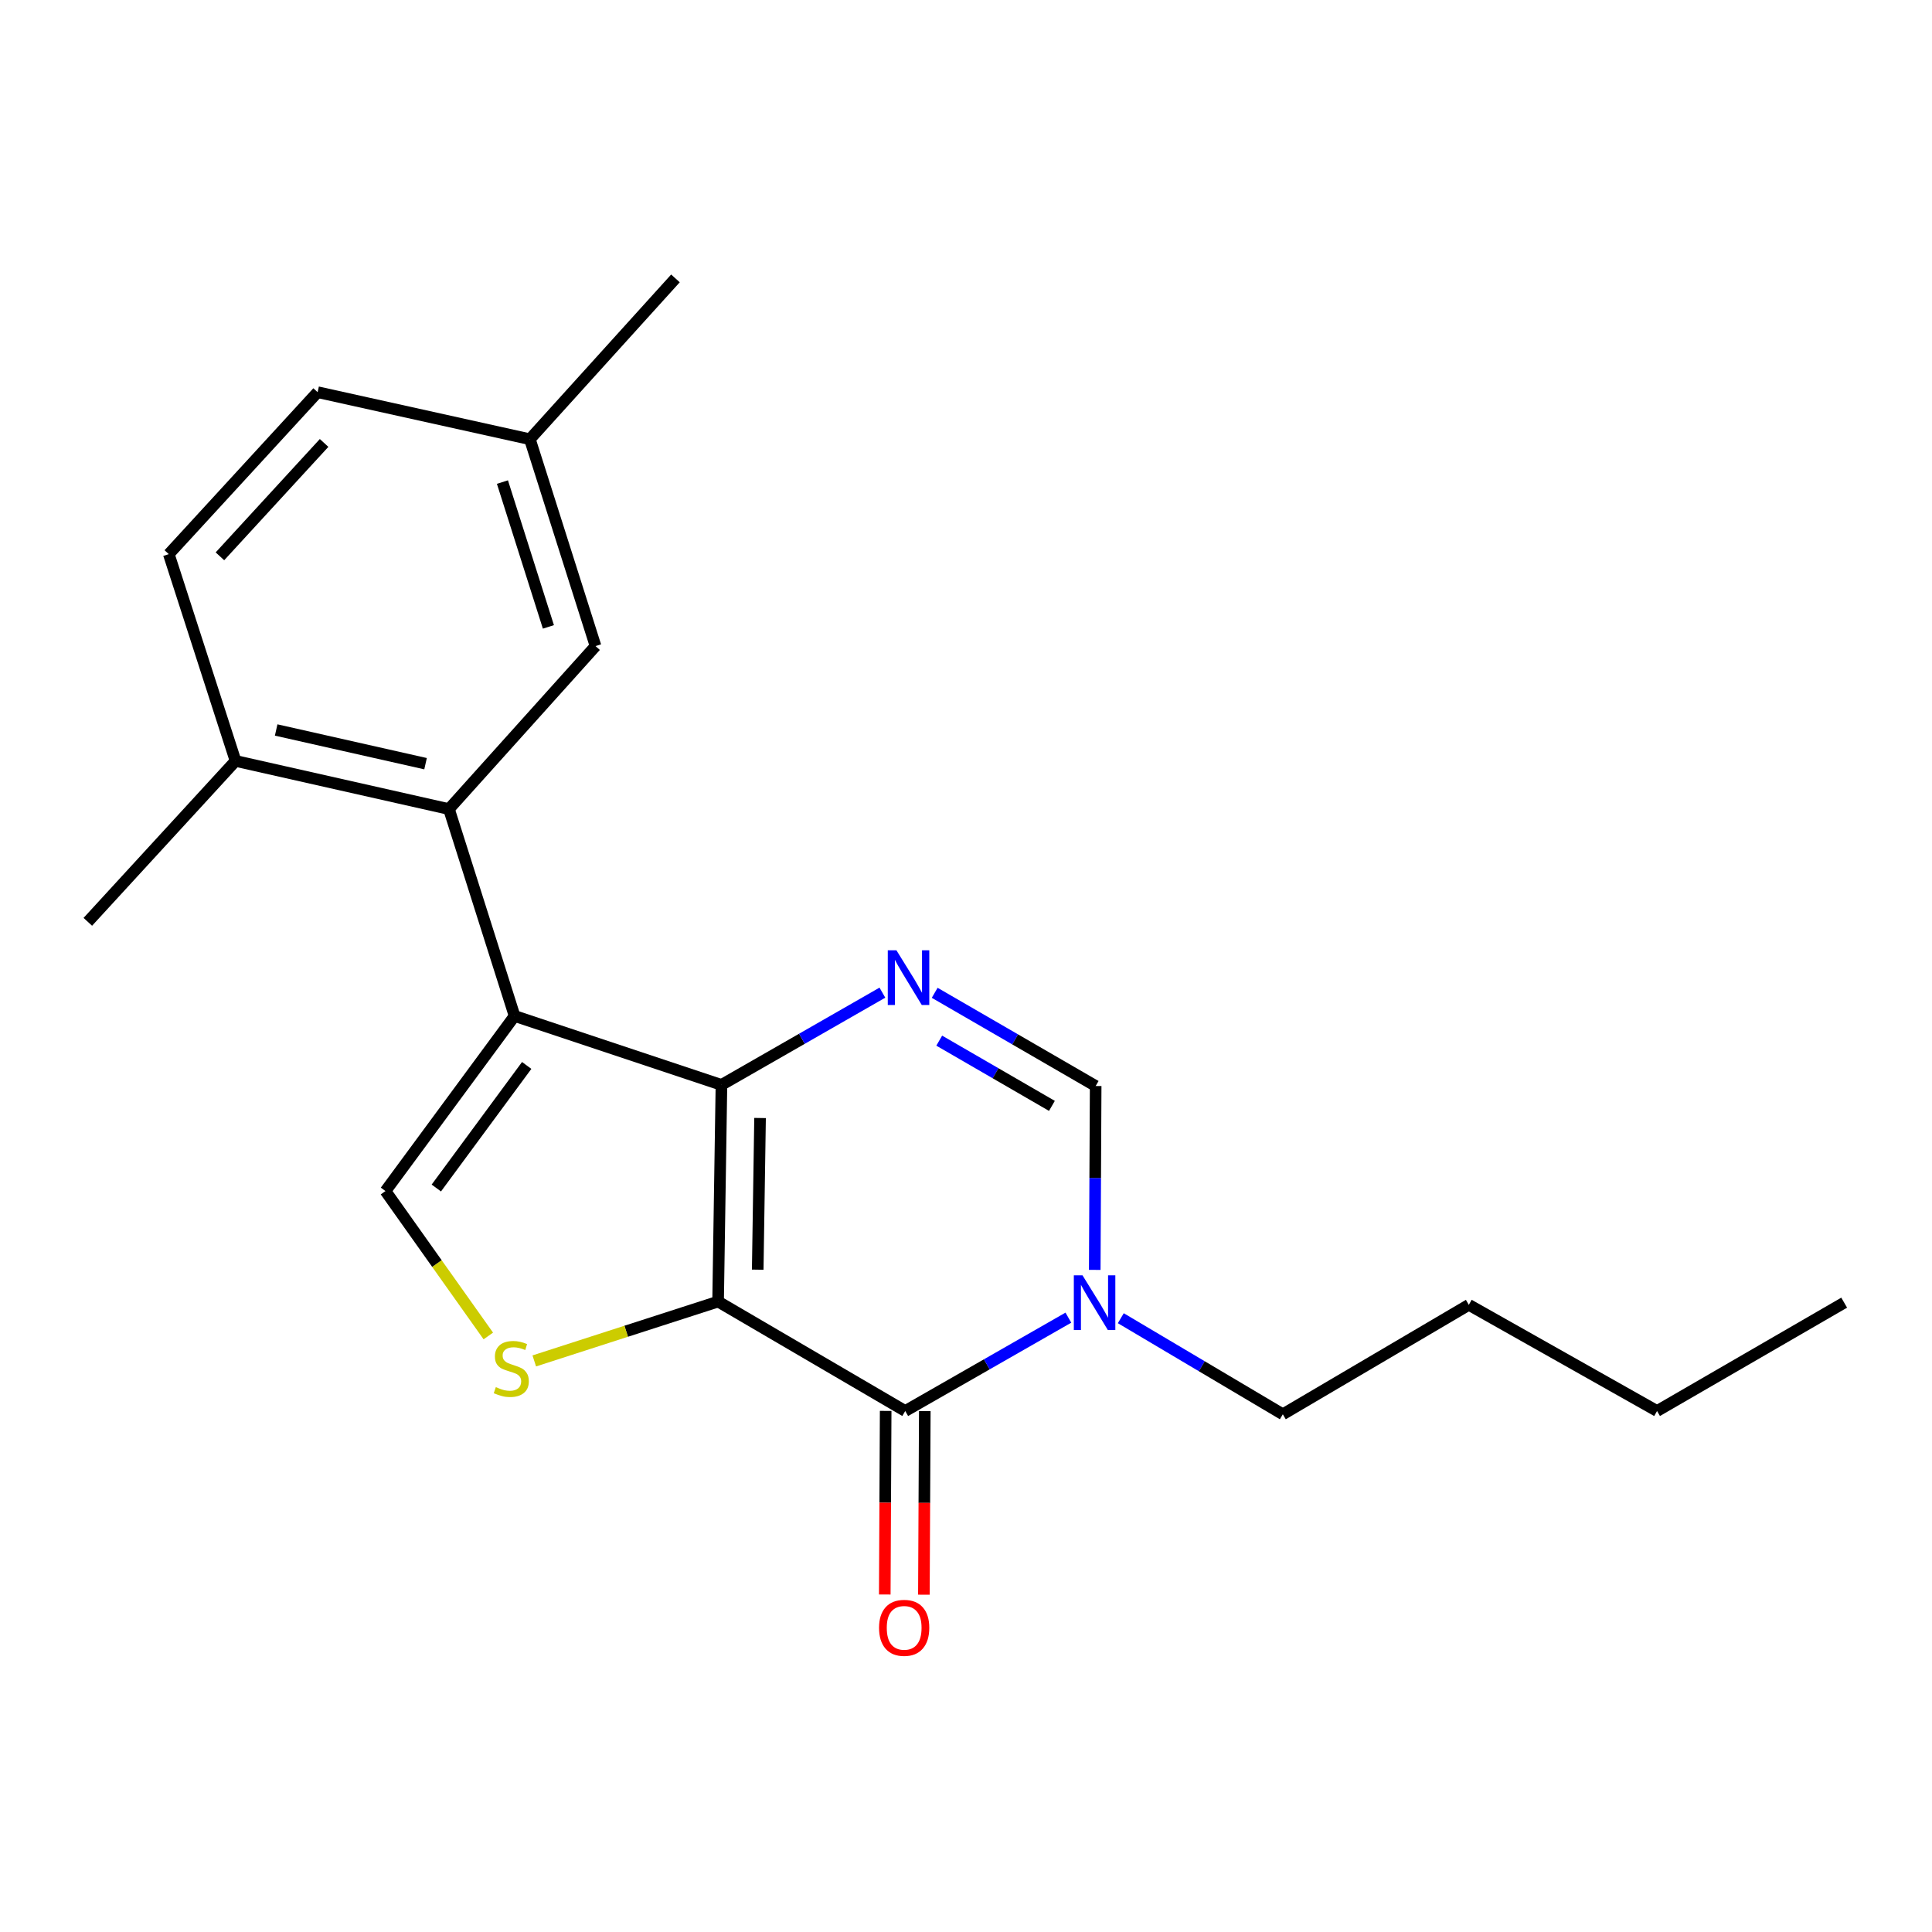 <?xml version='1.0' encoding='iso-8859-1'?>
<svg version='1.1' baseProfile='full'
              xmlns='http://www.w3.org/2000/svg'
                      xmlns:rdkit='http://www.rdkit.org/xml'
                      xmlns:xlink='http://www.w3.org/1999/xlink'
                  xml:space='preserve'
width='1000px' height='1000px' viewBox='0 0 1000 1000'>
<!-- END OF HEADER -->
<rect style='opacity:1.0;fill:#FFFFFF;stroke:none' width='1000' height='1000' x='0' y='0'> </rect>
<path class='bond-0' d='M 371.686,673.692 L 373.418,561.543' style='fill:none;fill-rule:evenodd;stroke:#000000;stroke-width:6px;stroke-linecap:butt;stroke-linejoin:miter;stroke-opacity:1' />
<path class='bond-0' d='M 392.193,657.182 L 393.405,578.678' style='fill:none;fill-rule:evenodd;stroke:#000000;stroke-width:6px;stroke-linecap:butt;stroke-linejoin:miter;stroke-opacity:1' />
<path class='bond-2' d='M 371.686,673.692 L 468.546,730.334' style='fill:none;fill-rule:evenodd;stroke:#000000;stroke-width:6px;stroke-linecap:butt;stroke-linejoin:miter;stroke-opacity:1' />
<path class='bond-4' d='M 371.686,673.692 L 324.111,689.051' style='fill:none;fill-rule:evenodd;stroke:#000000;stroke-width:6px;stroke-linecap:butt;stroke-linejoin:miter;stroke-opacity:1' />
<path class='bond-4' d='M 324.111,689.051 L 276.536,704.411' style='fill:none;fill-rule:evenodd;stroke:#CCCC00;stroke-width:6px;stroke-linecap:butt;stroke-linejoin:miter;stroke-opacity:1' />
<path class='bond-1' d='M 373.418,561.543 L 266.343,525.859' style='fill:none;fill-rule:evenodd;stroke:#000000;stroke-width:6px;stroke-linecap:butt;stroke-linejoin:miter;stroke-opacity:1' />
<path class='bond-3' d='M 373.418,561.543 L 415.072,537.668' style='fill:none;fill-rule:evenodd;stroke:#000000;stroke-width:6px;stroke-linecap:butt;stroke-linejoin:miter;stroke-opacity:1' />
<path class='bond-3' d='M 415.072,537.668 L 456.725,513.792' style='fill:none;fill-rule:evenodd;stroke:#0000FF;stroke-width:6px;stroke-linecap:butt;stroke-linejoin:miter;stroke-opacity:1' />
<path class='bond-7' d='M 266.343,525.859 L 232.38,418.773' style='fill:none;fill-rule:evenodd;stroke:#000000;stroke-width:6px;stroke-linecap:butt;stroke-linejoin:miter;stroke-opacity:1' />
<path class='bond-21' d='M 266.343,525.859 L 199.52,616.487' style='fill:none;fill-rule:evenodd;stroke:#000000;stroke-width:6px;stroke-linecap:butt;stroke-linejoin:miter;stroke-opacity:1' />
<path class='bond-21' d='M 272.618,551.47 L 225.841,614.91' style='fill:none;fill-rule:evenodd;stroke:#000000;stroke-width:6px;stroke-linecap:butt;stroke-linejoin:miter;stroke-opacity:1' />
<path class='bond-5' d='M 468.546,730.334 L 510.768,706.174' style='fill:none;fill-rule:evenodd;stroke:#000000;stroke-width:6px;stroke-linecap:butt;stroke-linejoin:miter;stroke-opacity:1' />
<path class='bond-5' d='M 510.768,706.174 L 552.99,682.015' style='fill:none;fill-rule:evenodd;stroke:#0000FF;stroke-width:6px;stroke-linecap:butt;stroke-linejoin:miter;stroke-opacity:1' />
<path class='bond-9' d='M 458.421,730.284 L 458.188,777.797' style='fill:none;fill-rule:evenodd;stroke:#000000;stroke-width:6px;stroke-linecap:butt;stroke-linejoin:miter;stroke-opacity:1' />
<path class='bond-9' d='M 458.188,777.797 L 457.954,825.309' style='fill:none;fill-rule:evenodd;stroke:#FF0000;stroke-width:6px;stroke-linecap:butt;stroke-linejoin:miter;stroke-opacity:1' />
<path class='bond-9' d='M 478.67,730.384 L 478.437,777.896' style='fill:none;fill-rule:evenodd;stroke:#000000;stroke-width:6px;stroke-linecap:butt;stroke-linejoin:miter;stroke-opacity:1' />
<path class='bond-9' d='M 478.437,777.896 L 478.203,825.409' style='fill:none;fill-rule:evenodd;stroke:#FF0000;stroke-width:6px;stroke-linecap:butt;stroke-linejoin:miter;stroke-opacity:1' />
<path class='bond-22' d='M 483.794,513.875 L 525.455,537.996' style='fill:none;fill-rule:evenodd;stroke:#0000FF;stroke-width:6px;stroke-linecap:butt;stroke-linejoin:miter;stroke-opacity:1' />
<path class='bond-22' d='M 525.455,537.996 L 567.116,562.117' style='fill:none;fill-rule:evenodd;stroke:#000000;stroke-width:6px;stroke-linecap:butt;stroke-linejoin:miter;stroke-opacity:1' />
<path class='bond-22' d='M 486.146,538.636 L 515.309,555.52' style='fill:none;fill-rule:evenodd;stroke:#0000FF;stroke-width:6px;stroke-linecap:butt;stroke-linejoin:miter;stroke-opacity:1' />
<path class='bond-22' d='M 515.309,555.52 L 544.471,572.405' style='fill:none;fill-rule:evenodd;stroke:#000000;stroke-width:6px;stroke-linecap:butt;stroke-linejoin:miter;stroke-opacity:1' />
<path class='bond-6' d='M 252.751,691.493 L 226.135,653.99' style='fill:none;fill-rule:evenodd;stroke:#CCCC00;stroke-width:6px;stroke-linecap:butt;stroke-linejoin:miter;stroke-opacity:1' />
<path class='bond-6' d='M 226.135,653.99 L 199.52,616.487' style='fill:none;fill-rule:evenodd;stroke:#000000;stroke-width:6px;stroke-linecap:butt;stroke-linejoin:miter;stroke-opacity:1' />
<path class='bond-8' d='M 566.639,657.291 L 566.877,609.704' style='fill:none;fill-rule:evenodd;stroke:#0000FF;stroke-width:6px;stroke-linecap:butt;stroke-linejoin:miter;stroke-opacity:1' />
<path class='bond-8' d='M 566.877,609.704 L 567.116,562.117' style='fill:none;fill-rule:evenodd;stroke:#000000;stroke-width:6px;stroke-linecap:butt;stroke-linejoin:miter;stroke-opacity:1' />
<path class='bond-14' d='M 580.125,682.302 L 622.056,707.168' style='fill:none;fill-rule:evenodd;stroke:#0000FF;stroke-width:6px;stroke-linecap:butt;stroke-linejoin:miter;stroke-opacity:1' />
<path class='bond-14' d='M 622.056,707.168 L 663.987,732.033' style='fill:none;fill-rule:evenodd;stroke:#000000;stroke-width:6px;stroke-linecap:butt;stroke-linejoin:miter;stroke-opacity:1' />
<path class='bond-10' d='M 232.38,418.773 L 121.919,393.855' style='fill:none;fill-rule:evenodd;stroke:#000000;stroke-width:6px;stroke-linecap:butt;stroke-linejoin:miter;stroke-opacity:1' />
<path class='bond-10' d='M 220.267,395.282 L 142.944,377.839' style='fill:none;fill-rule:evenodd;stroke:#000000;stroke-width:6px;stroke-linecap:butt;stroke-linejoin:miter;stroke-opacity:1' />
<path class='bond-11' d='M 232.38,418.773 L 308.248,334.411' style='fill:none;fill-rule:evenodd;stroke:#000000;stroke-width:6px;stroke-linecap:butt;stroke-linejoin:miter;stroke-opacity:1' />
<path class='bond-12' d='M 121.919,393.855 L 87.371,286.825' style='fill:none;fill-rule:evenodd;stroke:#000000;stroke-width:6px;stroke-linecap:butt;stroke-linejoin:miter;stroke-opacity:1' />
<path class='bond-16' d='M 121.919,393.855 L 45.455,477.136' style='fill:none;fill-rule:evenodd;stroke:#000000;stroke-width:6px;stroke-linecap:butt;stroke-linejoin:miter;stroke-opacity:1' />
<path class='bond-13' d='M 308.248,334.411 L 274.263,227.336' style='fill:none;fill-rule:evenodd;stroke:#000000;stroke-width:6px;stroke-linecap:butt;stroke-linejoin:miter;stroke-opacity:1' />
<path class='bond-13' d='M 283.85,324.476 L 260.06,249.523' style='fill:none;fill-rule:evenodd;stroke:#000000;stroke-width:6px;stroke-linecap:butt;stroke-linejoin:miter;stroke-opacity:1' />
<path class='bond-23' d='M 87.371,286.825 L 164.398,202.992' style='fill:none;fill-rule:evenodd;stroke:#000000;stroke-width:6px;stroke-linecap:butt;stroke-linejoin:miter;stroke-opacity:1' />
<path class='bond-23' d='M 113.836,287.95 L 167.755,229.267' style='fill:none;fill-rule:evenodd;stroke:#000000;stroke-width:6px;stroke-linecap:butt;stroke-linejoin:miter;stroke-opacity:1' />
<path class='bond-15' d='M 274.263,227.336 L 164.398,202.992' style='fill:none;fill-rule:evenodd;stroke:#000000;stroke-width:6px;stroke-linecap:butt;stroke-linejoin:miter;stroke-opacity:1' />
<path class='bond-17' d='M 274.263,227.336 L 349.614,144.099' style='fill:none;fill-rule:evenodd;stroke:#000000;stroke-width:6px;stroke-linecap:butt;stroke-linejoin:miter;stroke-opacity:1' />
<path class='bond-18' d='M 663.987,732.033 L 760.263,675.379' style='fill:none;fill-rule:evenodd;stroke:#000000;stroke-width:6px;stroke-linecap:butt;stroke-linejoin:miter;stroke-opacity:1' />
<path class='bond-19' d='M 760.263,675.379 L 857.685,730.334' style='fill:none;fill-rule:evenodd;stroke:#000000;stroke-width:6px;stroke-linecap:butt;stroke-linejoin:miter;stroke-opacity:1' />
<path class='bond-20' d='M 857.685,730.334 L 954.545,674.254' style='fill:none;fill-rule:evenodd;stroke:#000000;stroke-width:6px;stroke-linecap:butt;stroke-linejoin:miter;stroke-opacity:1' />
<path  class='atom-4' d='M 463.996 491.877
L 473.276 506.877
Q 474.196 508.357, 475.676 511.037
Q 477.156 513.717, 477.236 513.877
L 477.236 491.877
L 480.996 491.877
L 480.996 520.197
L 477.116 520.197
L 467.156 503.797
Q 465.996 501.877, 464.756 499.677
Q 463.556 497.477, 463.196 496.797
L 463.196 520.197
L 459.516 520.197
L 459.516 491.877
L 463.996 491.877
' fill='#0000FF'/>
<path  class='atom-5' d='M 256.644 717.971
Q 256.964 718.091, 258.284 718.651
Q 259.604 719.211, 261.044 719.571
Q 262.524 719.891, 263.964 719.891
Q 266.644 719.891, 268.204 718.611
Q 269.764 717.291, 269.764 715.011
Q 269.764 713.451, 268.964 712.491
Q 268.204 711.531, 267.004 711.011
Q 265.804 710.491, 263.804 709.891
Q 261.284 709.131, 259.764 708.411
Q 258.284 707.691, 257.204 706.171
Q 256.164 704.651, 256.164 702.091
Q 256.164 698.531, 258.564 696.331
Q 261.004 694.131, 265.804 694.131
Q 269.084 694.131, 272.804 695.691
L 271.884 698.771
Q 268.484 697.371, 265.924 697.371
Q 263.164 697.371, 261.644 698.531
Q 260.124 699.651, 260.164 701.611
Q 260.164 703.131, 260.924 704.051
Q 261.724 704.971, 262.844 705.491
Q 264.004 706.011, 265.924 706.611
Q 268.484 707.411, 270.004 708.211
Q 271.524 709.011, 272.604 710.651
Q 273.724 712.251, 273.724 715.011
Q 273.724 718.931, 271.084 721.051
Q 268.484 723.131, 264.124 723.131
Q 261.604 723.131, 259.684 722.571
Q 257.804 722.051, 255.564 721.131
L 256.644 717.971
' fill='#CCCC00'/>
<path  class='atom-6' d='M 560.293 660.094
L 569.573 675.094
Q 570.493 676.574, 571.973 679.254
Q 573.453 681.934, 573.533 682.094
L 573.533 660.094
L 577.293 660.094
L 577.293 688.414
L 573.413 688.414
L 563.453 672.014
Q 562.293 670.094, 561.053 667.894
Q 559.853 665.694, 559.493 665.014
L 559.493 688.414
L 555.813 688.414
L 555.813 660.094
L 560.293 660.094
' fill='#0000FF'/>
<path  class='atom-10' d='M 454.995 842.563
Q 454.995 835.763, 458.355 831.963
Q 461.715 828.163, 467.995 828.163
Q 474.275 828.163, 477.635 831.963
Q 480.995 835.763, 480.995 842.563
Q 480.995 849.443, 477.595 853.363
Q 474.195 857.243, 467.995 857.243
Q 461.755 857.243, 458.355 853.363
Q 454.995 849.483, 454.995 842.563
M 467.995 854.043
Q 472.315 854.043, 474.635 851.163
Q 476.995 848.243, 476.995 842.563
Q 476.995 837.003, 474.635 834.203
Q 472.315 831.363, 467.995 831.363
Q 463.675 831.363, 461.315 834.163
Q 458.995 836.963, 458.995 842.563
Q 458.995 848.283, 461.315 851.163
Q 463.675 854.043, 467.995 854.043
' fill='#FF0000'/>
</svg>
